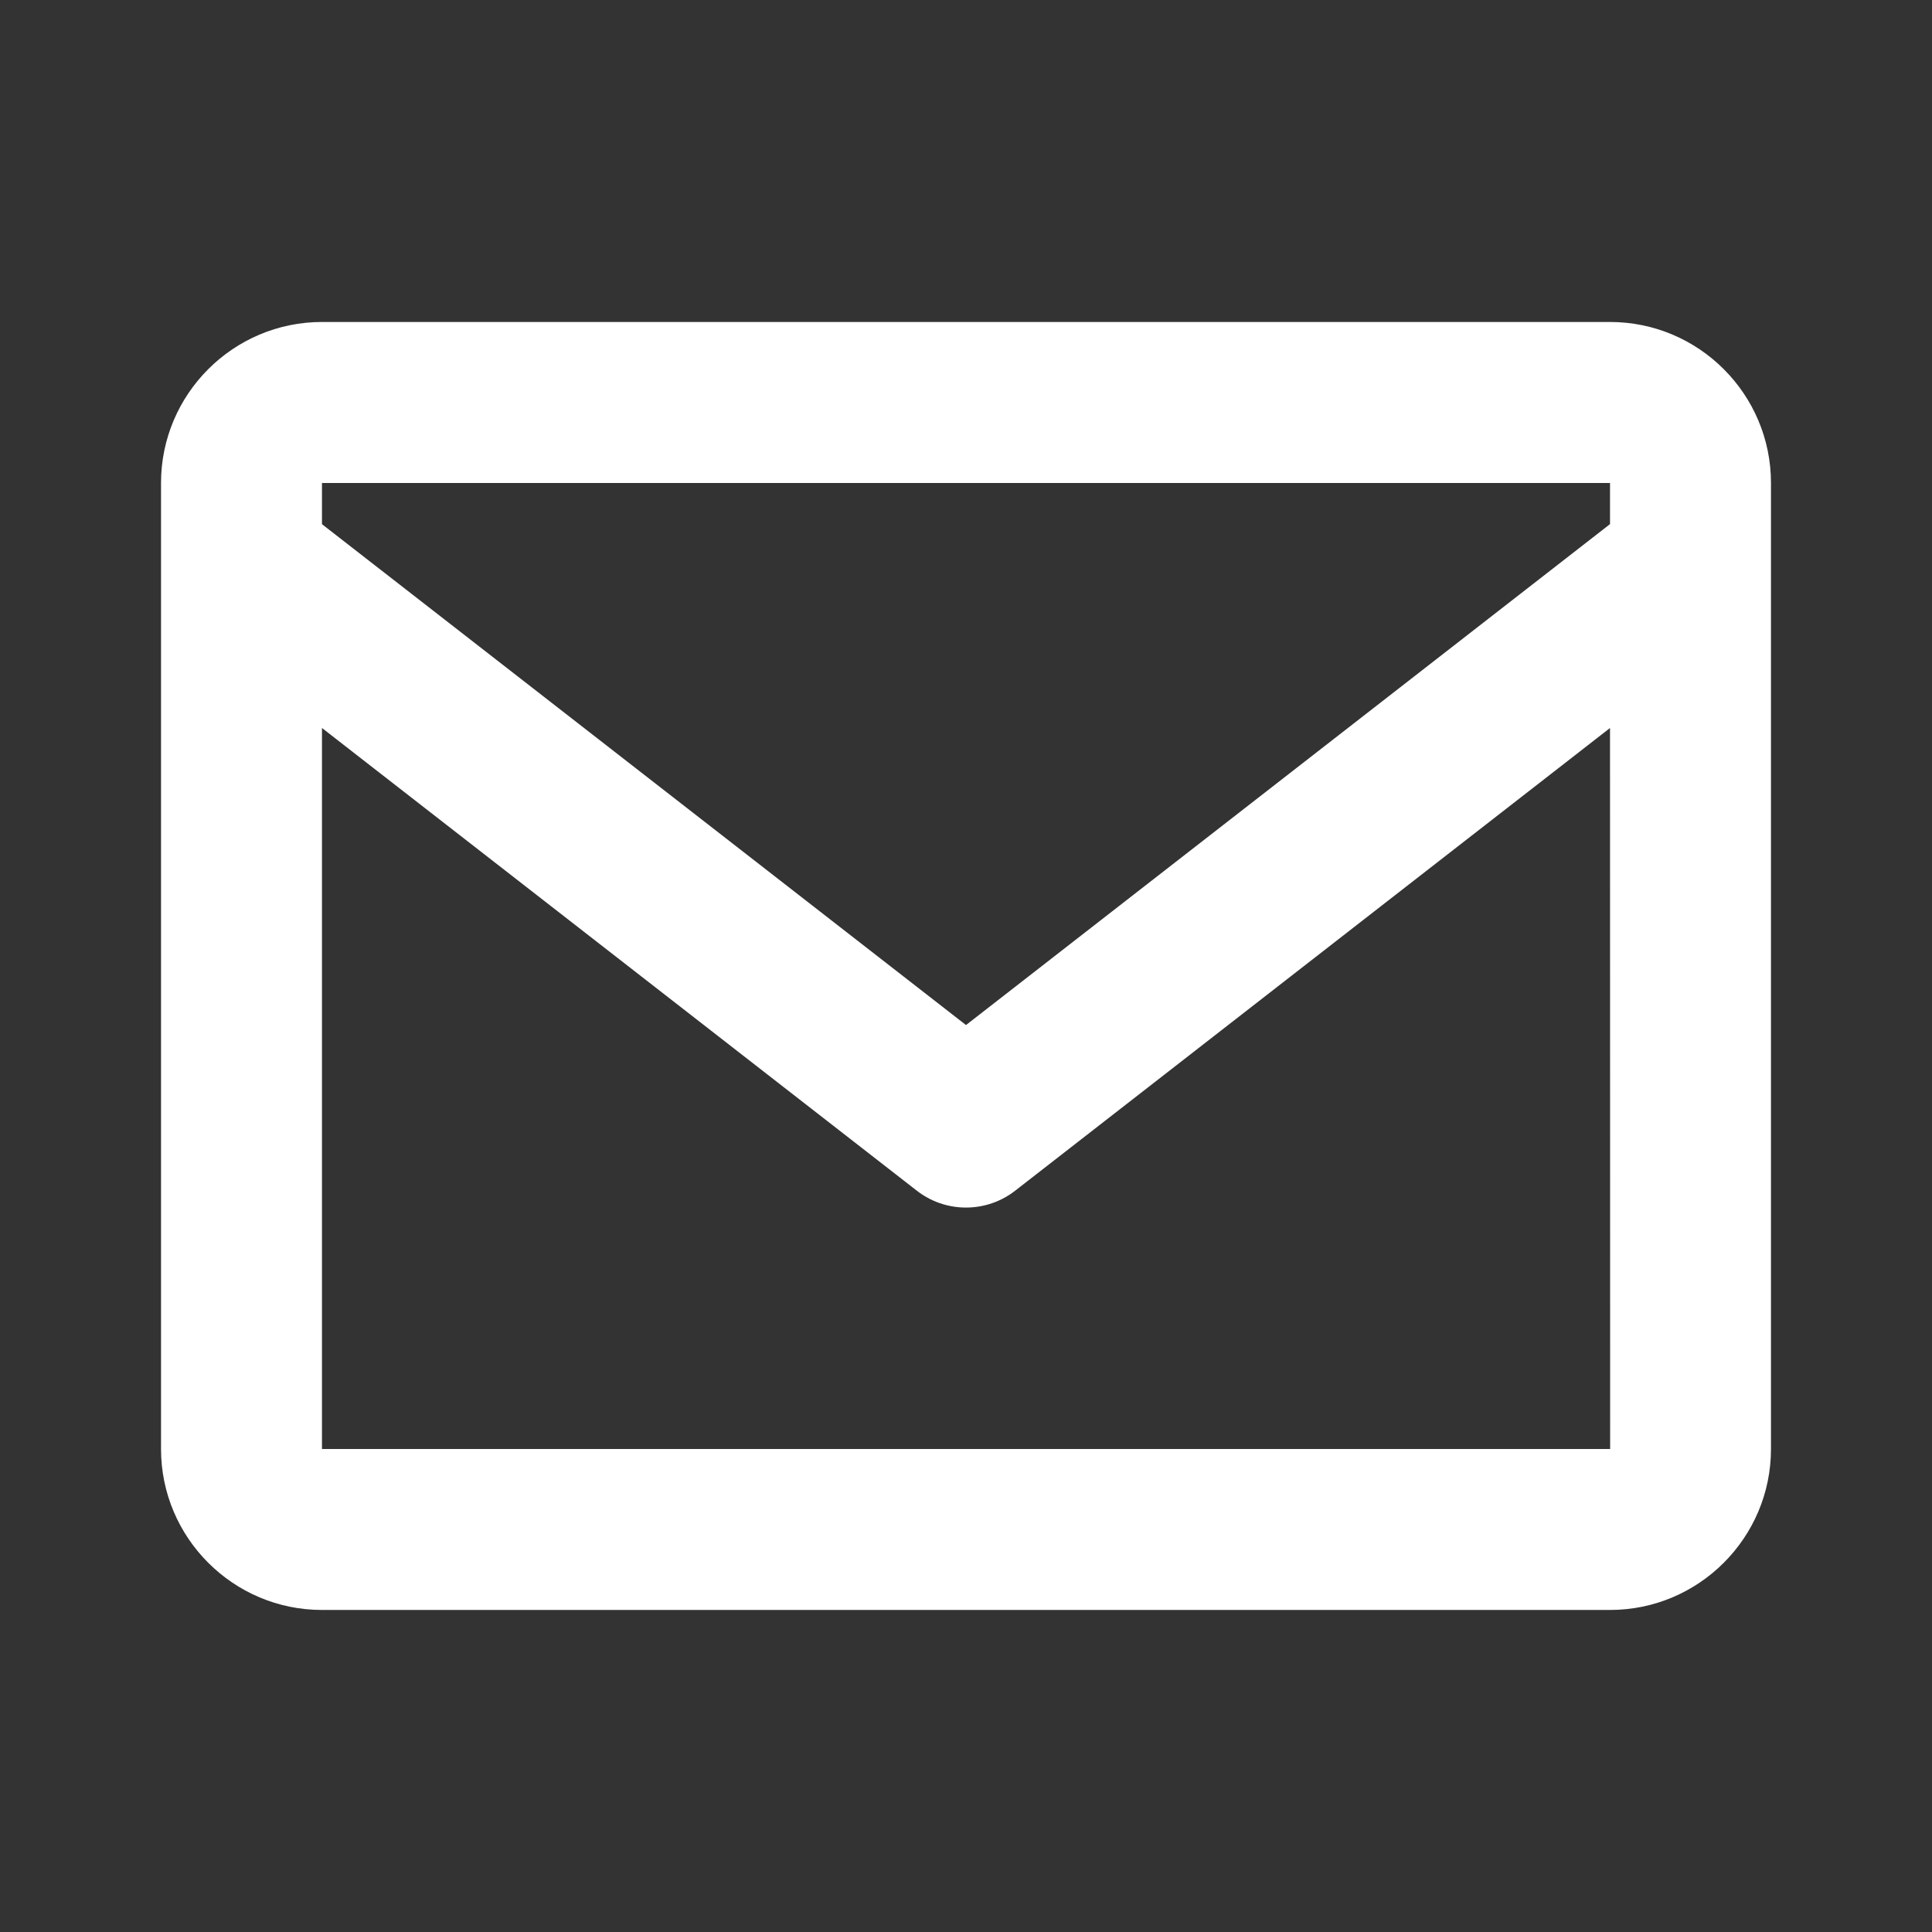 <?xml version="1.0" encoding="UTF-8"?> <svg xmlns="http://www.w3.org/2000/svg" width="32" height="32" viewBox="0 0 32 32" fill="none"><rect x="0" y="0" width="32" height="32" fill="#333333" stroke="none"/><path d="M26.667 5.333H5.333C3.863 5.333 2.667 6.529 2.667 8V24C2.667 25.47 3.863 26.666 5.333 26.666H26.667C28.137 26.666 29.333 25.47 29.333 24V8C29.333 6.529 28.137 5.333 26.667 5.333ZM26.667 8V8.681L16 16.978L5.333 8.682V8H26.667ZM5.333 24V12.058L15.181 19.718C15.415 19.902 15.703 20.001 16 20.001C16.297 20.001 16.585 19.902 16.819 19.718L26.667 12.058L26.669 24H5.333Z" fill="white"></path></svg> 